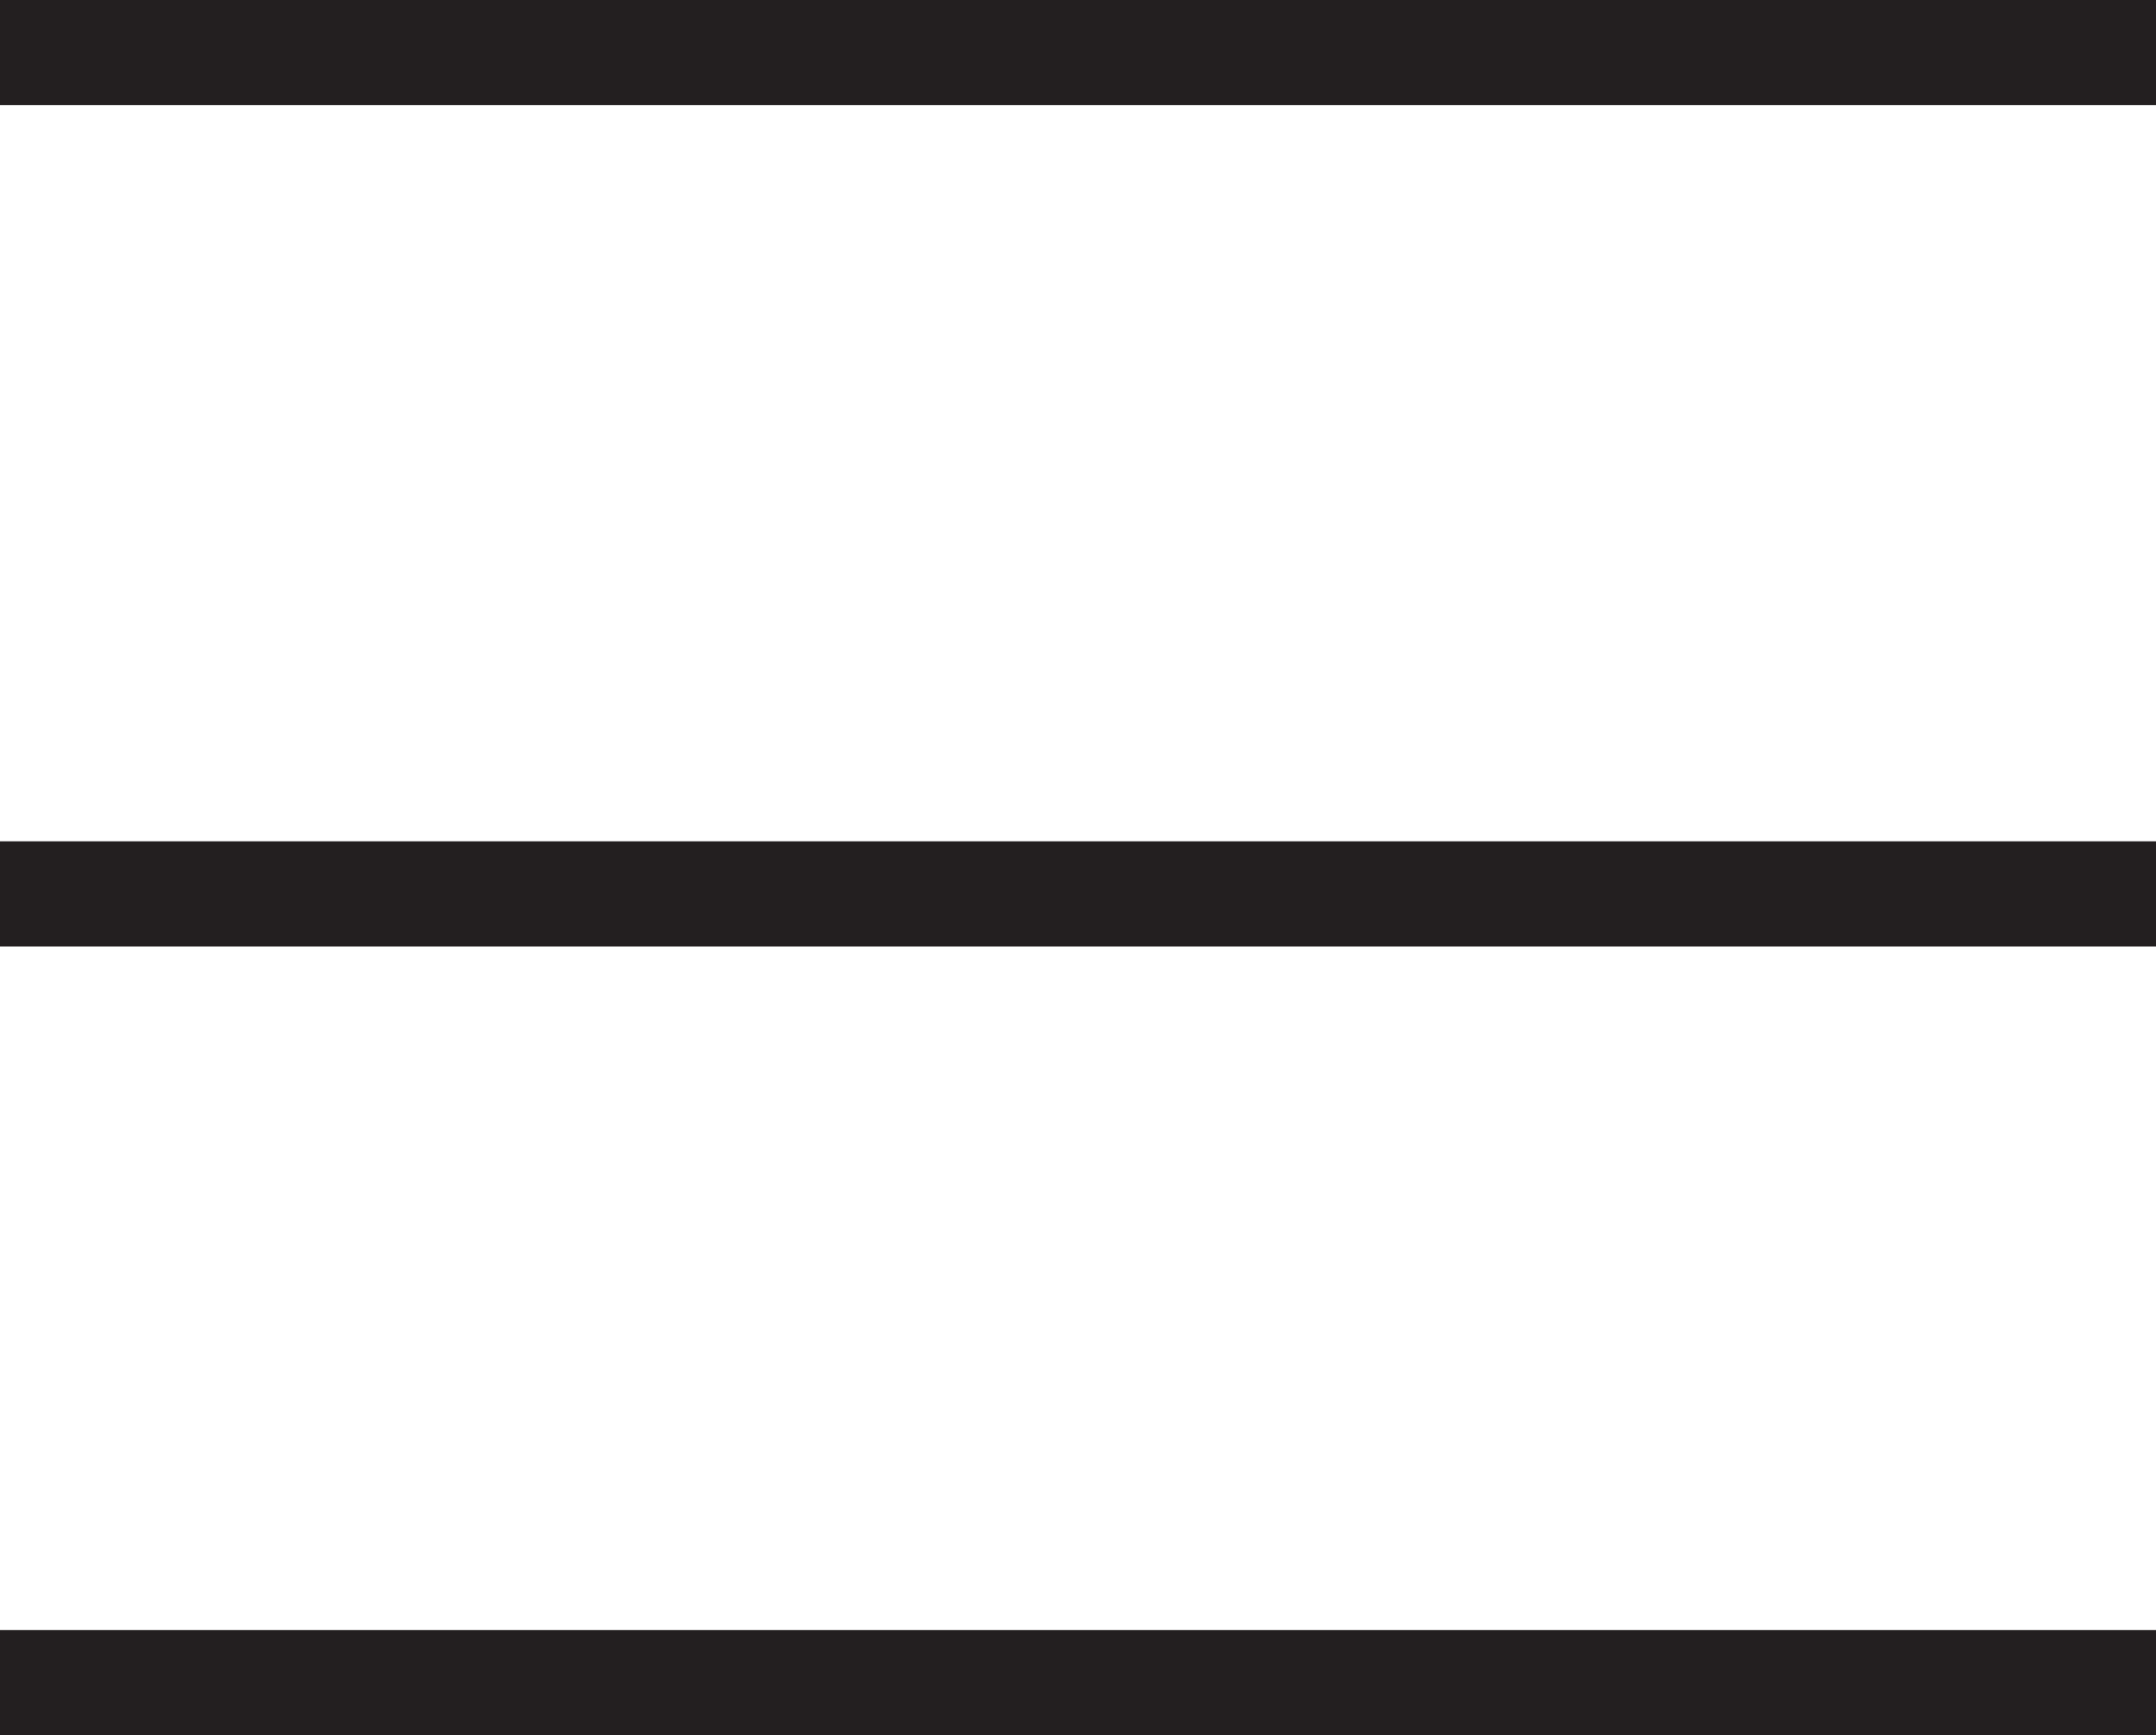 <svg width="41" height="33" viewBox="0 0 41 33" fill="none" xmlns="http://www.w3.org/2000/svg">
<line x1="41" y1="1" x2="-8.33566e-08" y2="1" stroke="#231F20" stroke-width="2"/>
<line x1="41" y1="17" x2="-8.33566e-08" y2="17" stroke="#231F20" stroke-width="2"/>
<line x1="41" y1="32" x2="-8.33566e-08" y2="32" stroke="#231F20" stroke-width="2"/>
</svg>
